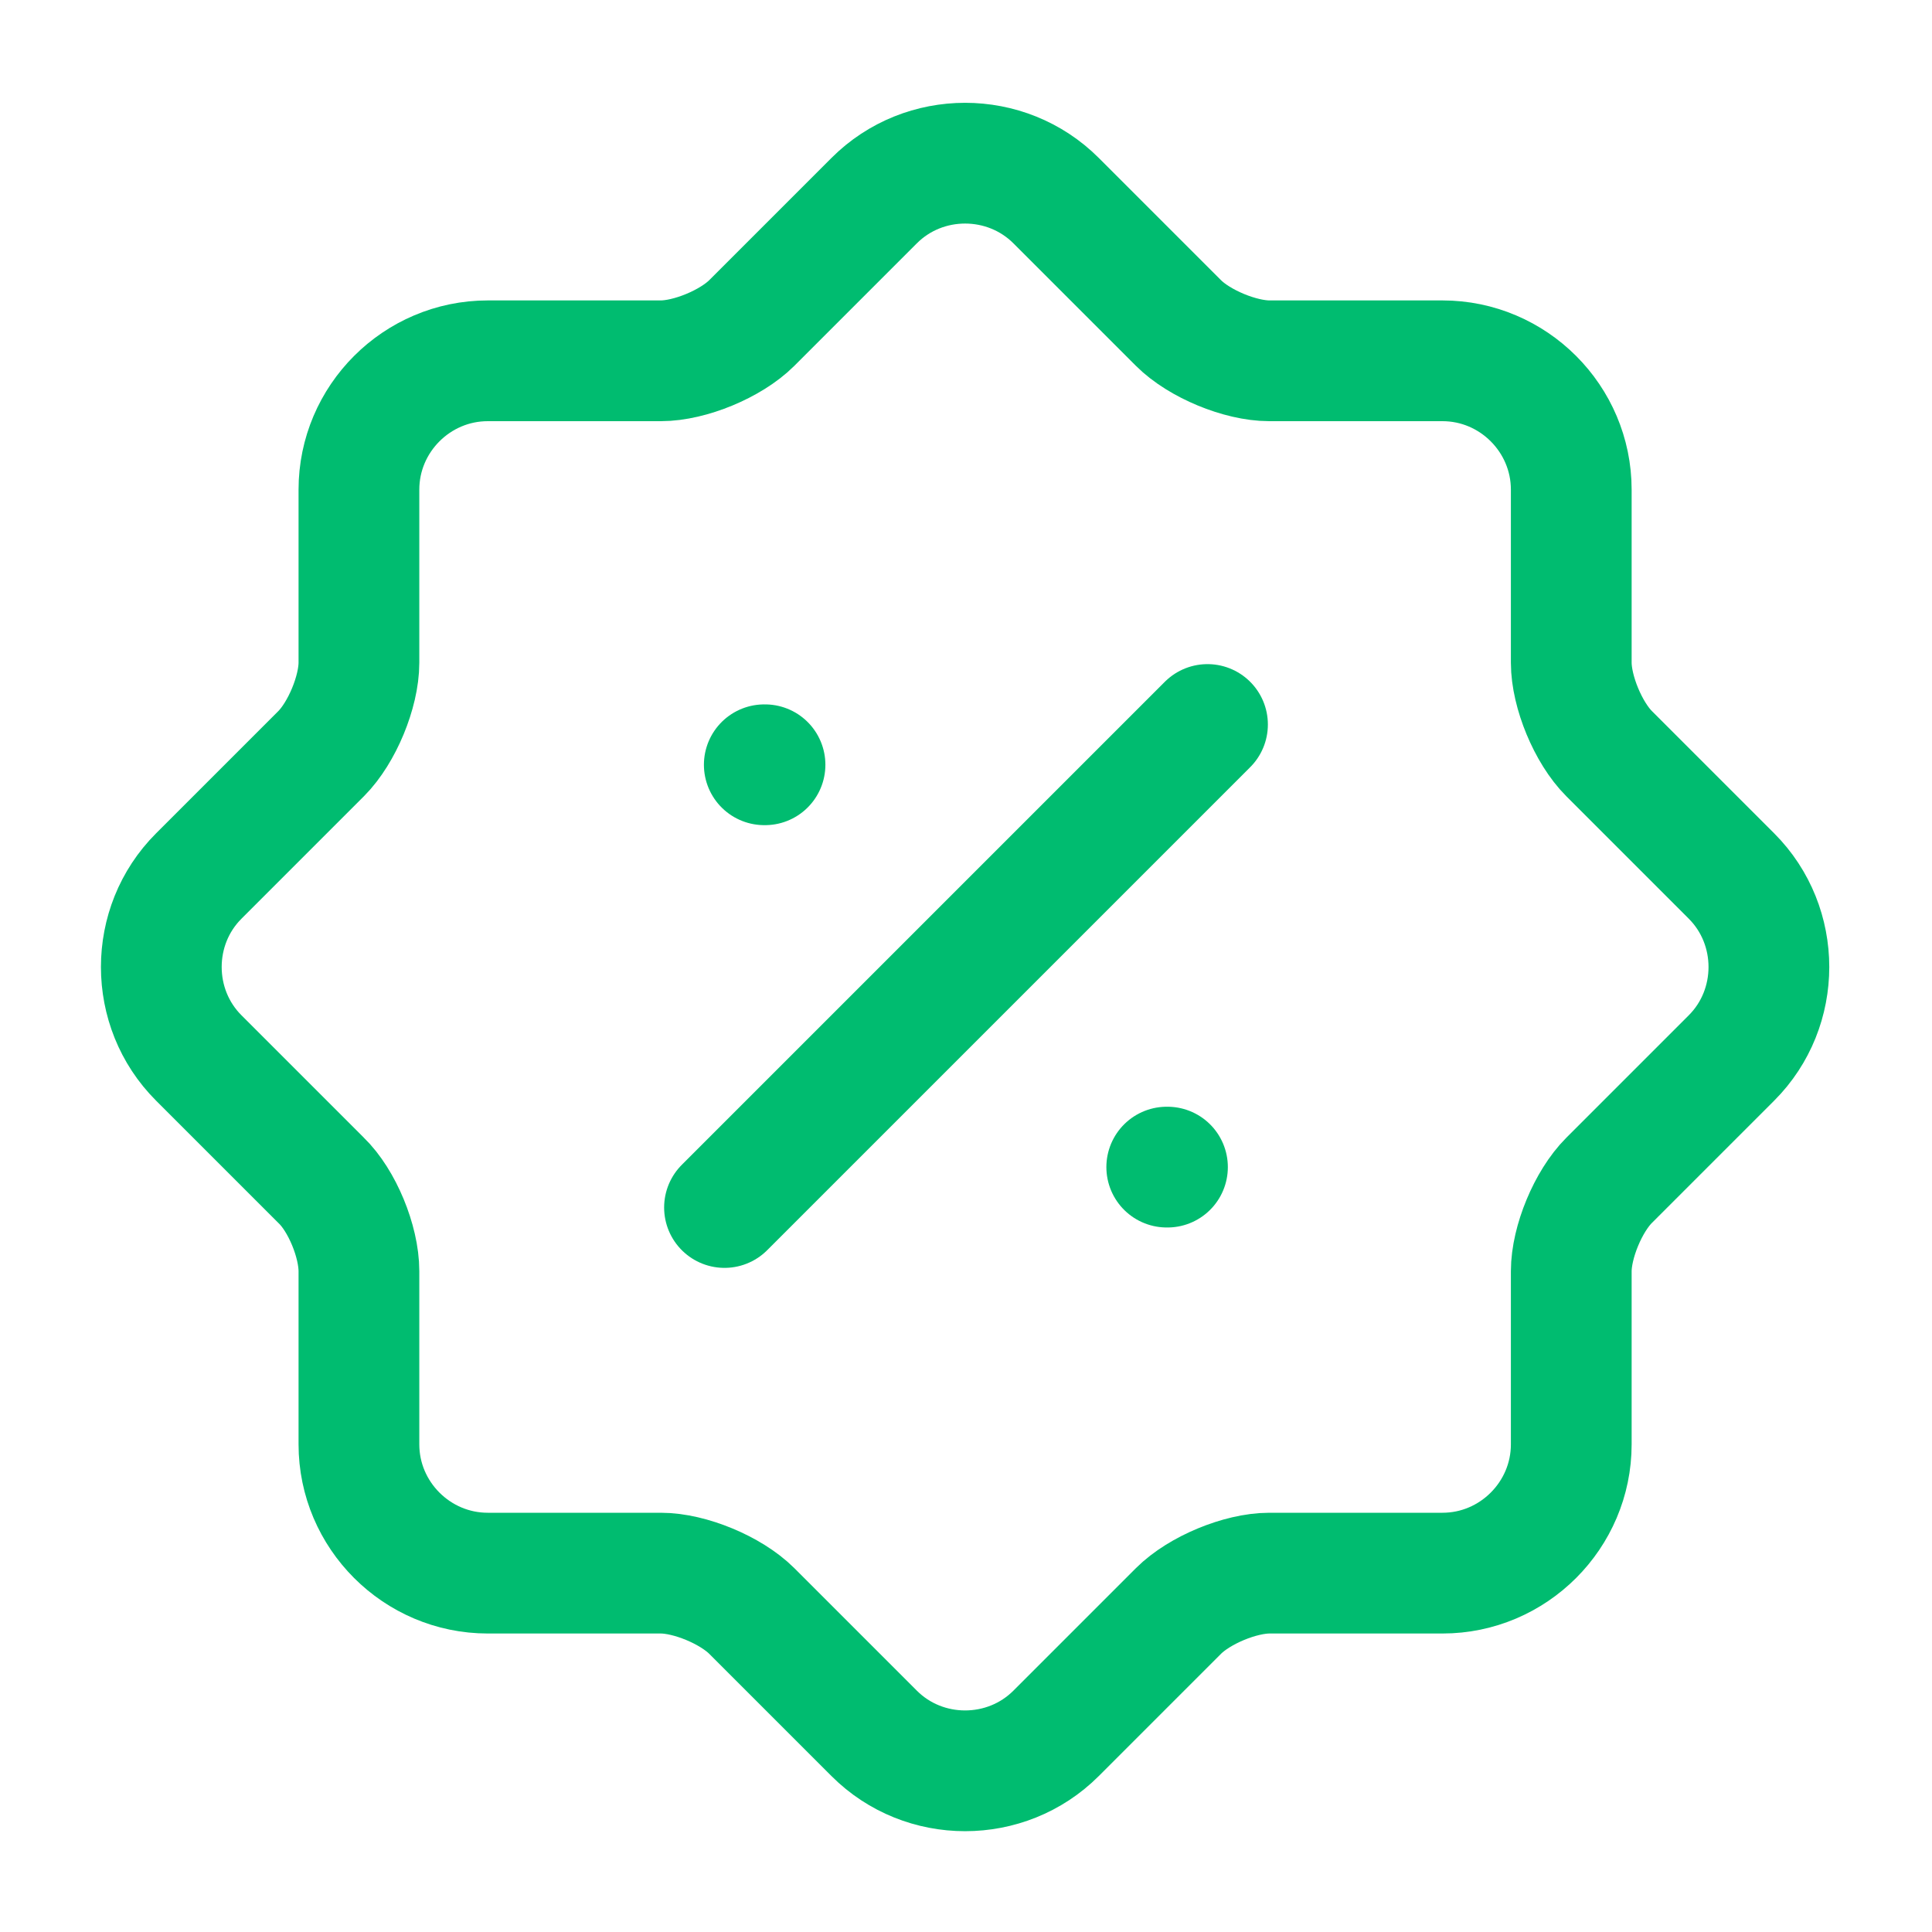 <svg width="32" height="32" viewBox="0 0 32 32" fill="none" xmlns="http://www.w3.org/2000/svg">
<path d="M5.319 19.55L3.292 17.523C2.465 16.697 2.465 15.336 3.292 14.51L5.319 12.483C5.665 12.136 5.945 11.456 5.945 10.976V8.11C5.945 6.936 6.905 5.976 8.079 5.976H10.945C11.425 5.976 12.105 5.696 12.452 5.35L14.479 3.323C15.305 2.496 16.665 2.496 17.492 3.323L19.519 5.35C19.865 5.696 20.545 5.976 21.025 5.976H23.892C25.065 5.976 26.025 6.936 26.025 8.11V10.976C26.025 11.456 26.305 12.136 26.652 12.483L28.679 14.51C29.505 15.336 29.505 16.697 28.679 17.523L26.652 19.55C26.305 19.896 26.025 20.576 26.025 21.056V23.923C26.025 25.096 25.065 26.056 23.892 26.056H21.025C20.545 26.056 19.865 26.337 19.519 26.683L17.492 28.71C16.665 29.537 15.305 29.537 14.479 28.71L12.452 26.683C12.105 26.337 11.425 26.056 10.945 26.056H8.079C6.905 26.056 5.945 25.096 5.945 23.923V21.056C5.945 20.563 5.665 19.883 5.319 19.55Z" stroke="#00BC70" stroke-width="2" stroke-linecap="round" stroke-linejoin="round"/>
<path d="M12 20L20 12" stroke="#00BC70" stroke-width="2" stroke-linecap="round" stroke-linejoin="round"/>
<path d="M19.325 19.331H19.337" stroke="#00BC70" stroke-width="2" stroke-linecap="round" stroke-linejoin="round"/>
<path d="M12.659 12.667H12.671" stroke="#00BC70" stroke-width="2" stroke-linecap="round" stroke-linejoin="round"/>
</svg>
